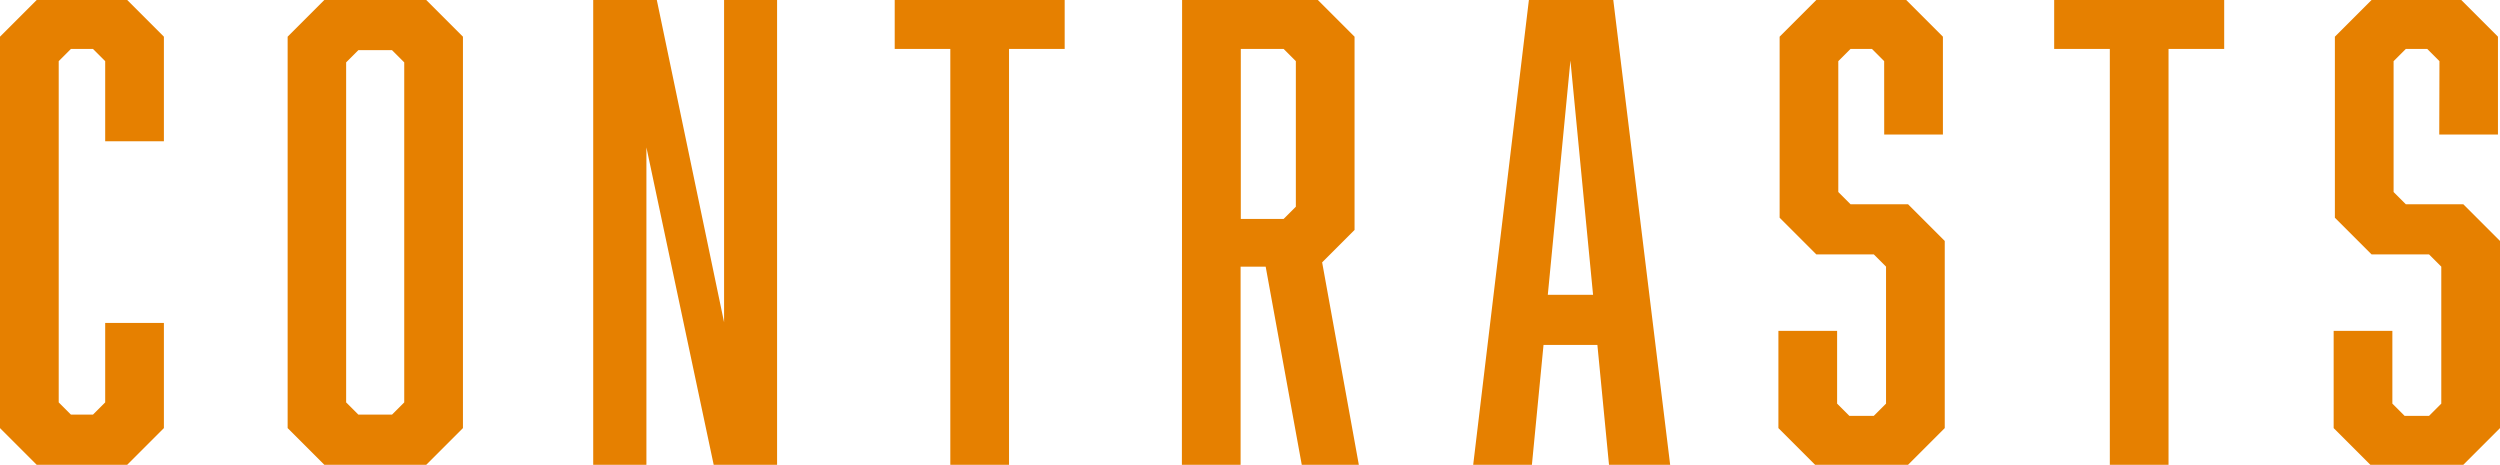<svg xmlns="http://www.w3.org/2000/svg" viewBox="0 0 613.19 114"><defs><style>.cls-1{fill:#e68000;}</style></defs><title>Contrasts</title><g id="Laag_2" data-name="Laag 2"><g id="artwork"><path class="cls-1" d="M0,9,9,0H31.2l9,9V34.65H25.8V15l-3-3H17.4l-3,3V98.7l3,3h5.4l3-3V79.2H40.2V105l-9,9H9l-9-9Z"/><path class="cls-1" d="M113.55,105l-9,9h-25l-9-9V9l9-9h25l9,9ZM87.9,12.3l-3,3V98.7l3,3h8.25l3-3V15.3l-3-3Z"/><path class="cls-1" d="M145.5,0h15.6l16.5,79.05V0h13V114H175.05l-16.5-77.85V114H145.5Z"/><path class="cls-1" d="M247.49,12V114h-14.4V12H219.45V0h41.69V12Z"/><path class="cls-1" d="M289.94,0h33.3l9,9V56.4l-7.95,7.95,9,49.65h-14l-8.85-48.6h-6.15V114h-14.4Zm27.9,50.7V15l-3-3h-10.5V53.7h10.5Z"/><path class="cls-1" d="M378.59,84.6,375.74,114h-14.4L375,0h20.7l13.95,114h-15l-2.85-29.4Zm6.6-69.75L379.64,72.3h11.1Z"/><path class="cls-1" d="M462.14,15l-3-3h-5.25l-3,3V47.1l3,3H468l9,9V105l-9,9h-22.8l-9-9V81.15h14.4V99l3,3h6l3-3V65.4l-3-3h-14.1l-9-9V9l9-9h22.05l9,9V33h-14.4Z"/><path class="cls-1" d="M531.89,12V114h-14.4V12H503.84V0h41.7V12Z"/><path class="cls-1" d="M598.34,15l-3-3h-5.25l-3,3V47.1l3,3h14.1l9,9V105l-9,9h-22.8l-9-9V81.15h14.4V99l3,3h6l3-3V65.4l-3-3h-14.1l-9-9V9l9-9h22l9,9V33h-14.4Z"/></g></g></svg>